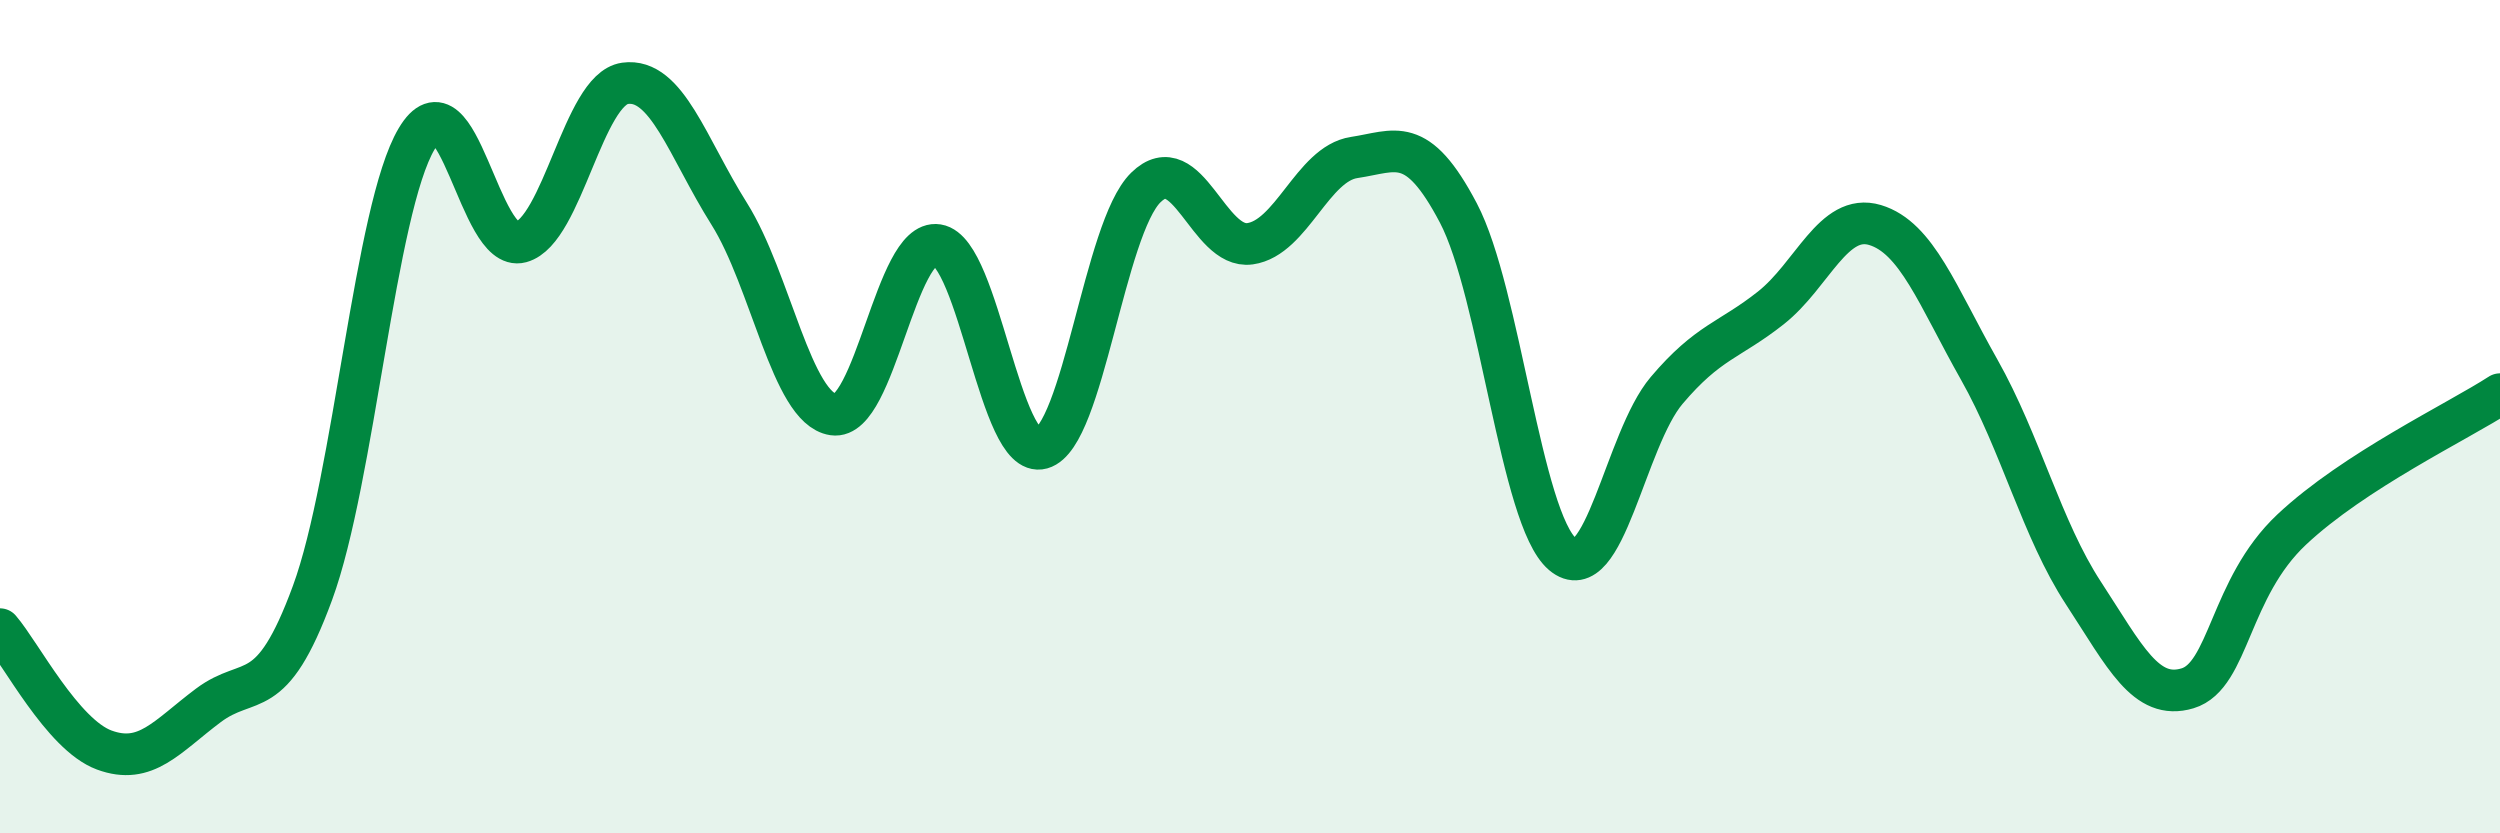 
    <svg width="60" height="20" viewBox="0 0 60 20" xmlns="http://www.w3.org/2000/svg">
      <path
        d="M 0,15.1 C 0.5,15.68 1.5,17.63 2.5,18 C 3.5,18.37 4,17.68 5,16.93 C 6,16.18 6.5,16.95 7.5,14.23 C 8.5,11.51 9,5.01 10,3.33 C 11,1.65 11.5,6.08 12.5,5.81 C 13.5,5.54 14,2.14 15,2 C 16,1.86 16.5,3.54 17.5,5.13 C 18.5,6.72 19,9.8 20,9.95 C 21,10.1 21.5,5.72 22.5,5.88 C 23.5,6.04 24,11.04 25,10.76 C 26,10.48 26.5,5.48 27.5,4.5 C 28.5,3.52 29,5.99 30,5.85 C 31,5.71 31.5,3.93 32.5,3.78 C 33.5,3.63 34,3.21 35,5.11 C 36,7.01 36.5,12.45 37.5,13.3 C 38.5,14.15 39,10.55 40,9.37 C 41,8.19 41.5,8.18 42.5,7.39 C 43.5,6.6 44,5.1 45,5.4 C 46,5.7 46.5,7.1 47.5,8.87 C 48.5,10.64 49,12.7 50,14.23 C 51,15.76 51.5,16.82 52.5,16.52 C 53.5,16.22 53.5,14.12 55,12.71 C 56.5,11.3 59,10.11 60,9.46L60 20L0 20Z"
        fill="#008740"
        opacity="0.1"
        stroke-linecap="round"
        stroke-linejoin="round"
      />
      <path
        d="M 0,15.1 C 0.5,15.68 1.5,17.63 2.5,18 C 3.5,18.37 4,17.68 5,16.93 C 6,16.18 6.5,16.95 7.5,14.23 C 8.5,11.51 9,5.01 10,3.33 C 11,1.65 11.5,6.08 12.5,5.81 C 13.5,5.54 14,2.14 15,2 C 16,1.86 16.5,3.54 17.5,5.13 C 18.5,6.72 19,9.8 20,9.95 C 21,10.1 21.5,5.72 22.5,5.88 C 23.5,6.04 24,11.04 25,10.76 C 26,10.48 26.5,5.48 27.5,4.5 C 28.5,3.52 29,5.99 30,5.85 C 31,5.71 31.5,3.93 32.5,3.78 C 33.5,3.63 34,3.21 35,5.11 C 36,7.01 36.5,12.45 37.5,13.3 C 38.5,14.15 39,10.55 40,9.37 C 41,8.19 41.5,8.18 42.5,7.39 C 43.5,6.6 44,5.1 45,5.4 C 46,5.7 46.5,7.1 47.5,8.87 C 48.5,10.64 49,12.7 50,14.23 C 51,15.76 51.5,16.82 52.5,16.52 C 53.5,16.22 53.5,14.12 55,12.71 C 56.5,11.3 59,10.11 60,9.46"
        stroke="#008740"
        stroke-width="1"
        fill="none"
        stroke-linecap="round"
        stroke-linejoin="round"
      />
    </svg>
  